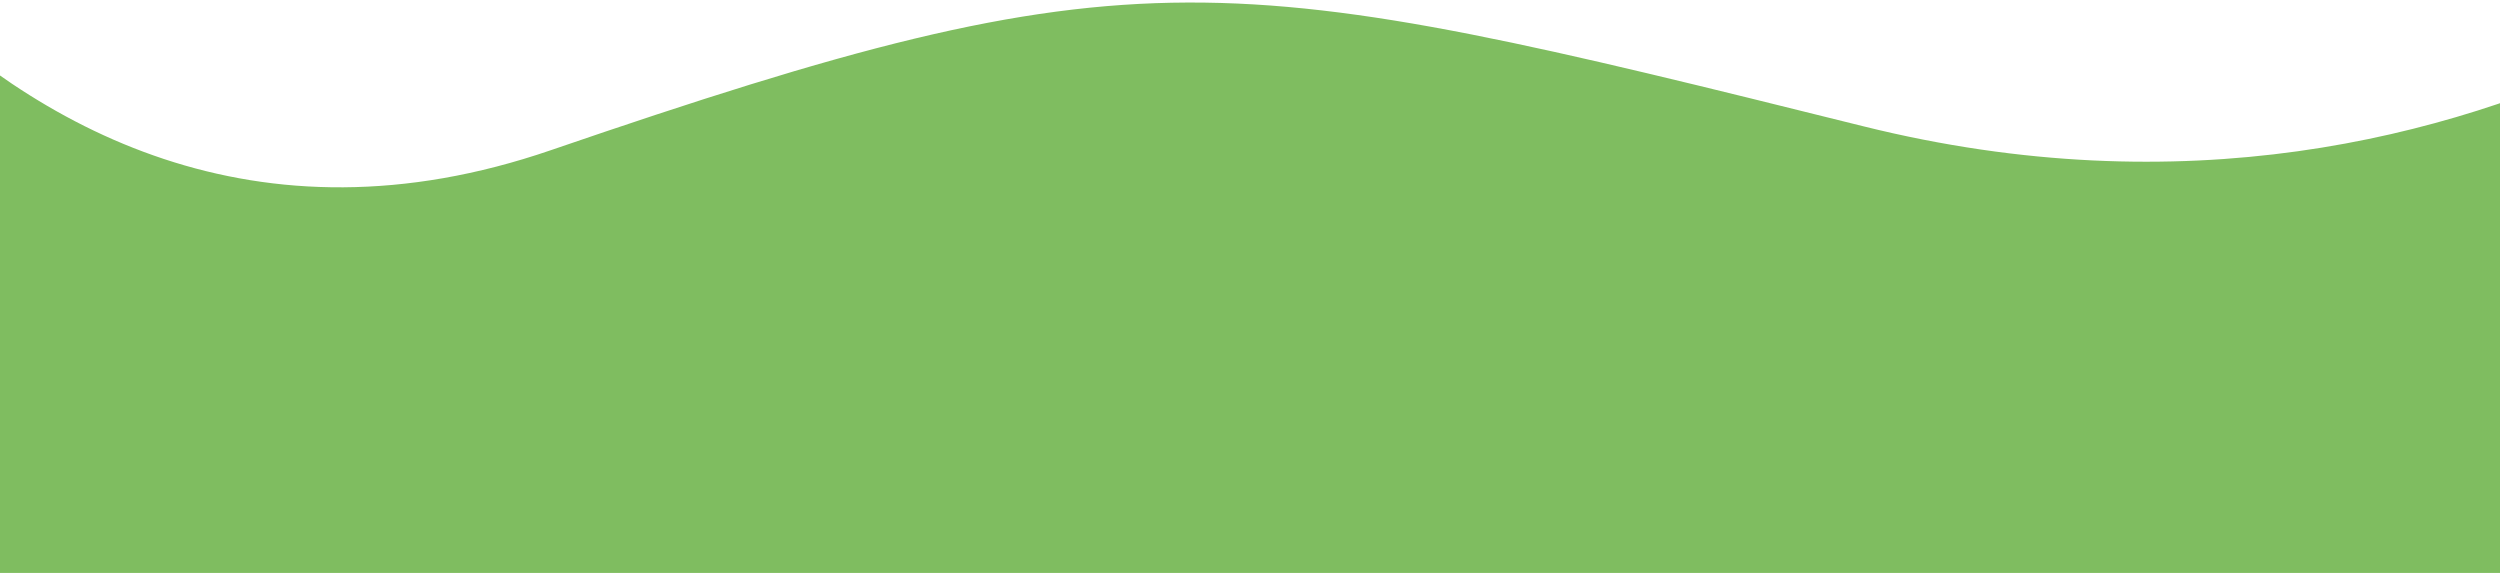 <?xml version="1.0" encoding="utf-8"?>
<!-- Generator: Adobe Illustrator 24.0.2, SVG Export Plug-In . SVG Version: 6.00 Build 0)  -->
<svg version="1.1" id="Ebene_1" xmlns="http://www.w3.org/2000/svg" xmlns:xlink="http://www.w3.org/1999/xlink" x="0px" y="0px"
	 viewBox="0 0 1920 440" style="enable-background:new 0 0 1920 440;" xml:space="preserve">
<style type="text/css">
	.st0{fill:#7FBD60;}
</style>
<path id="Pfad_615" class="st0" d="M-254.8-262c0,0,224.4,533,677.7,377.4S938.7-25.4,1431.1,97s805.7-207.8,805.7-207.8l72.1,643.6
	L-229.7,889.7L-388.9-243.2L-254.8-262z"/>
</svg>
